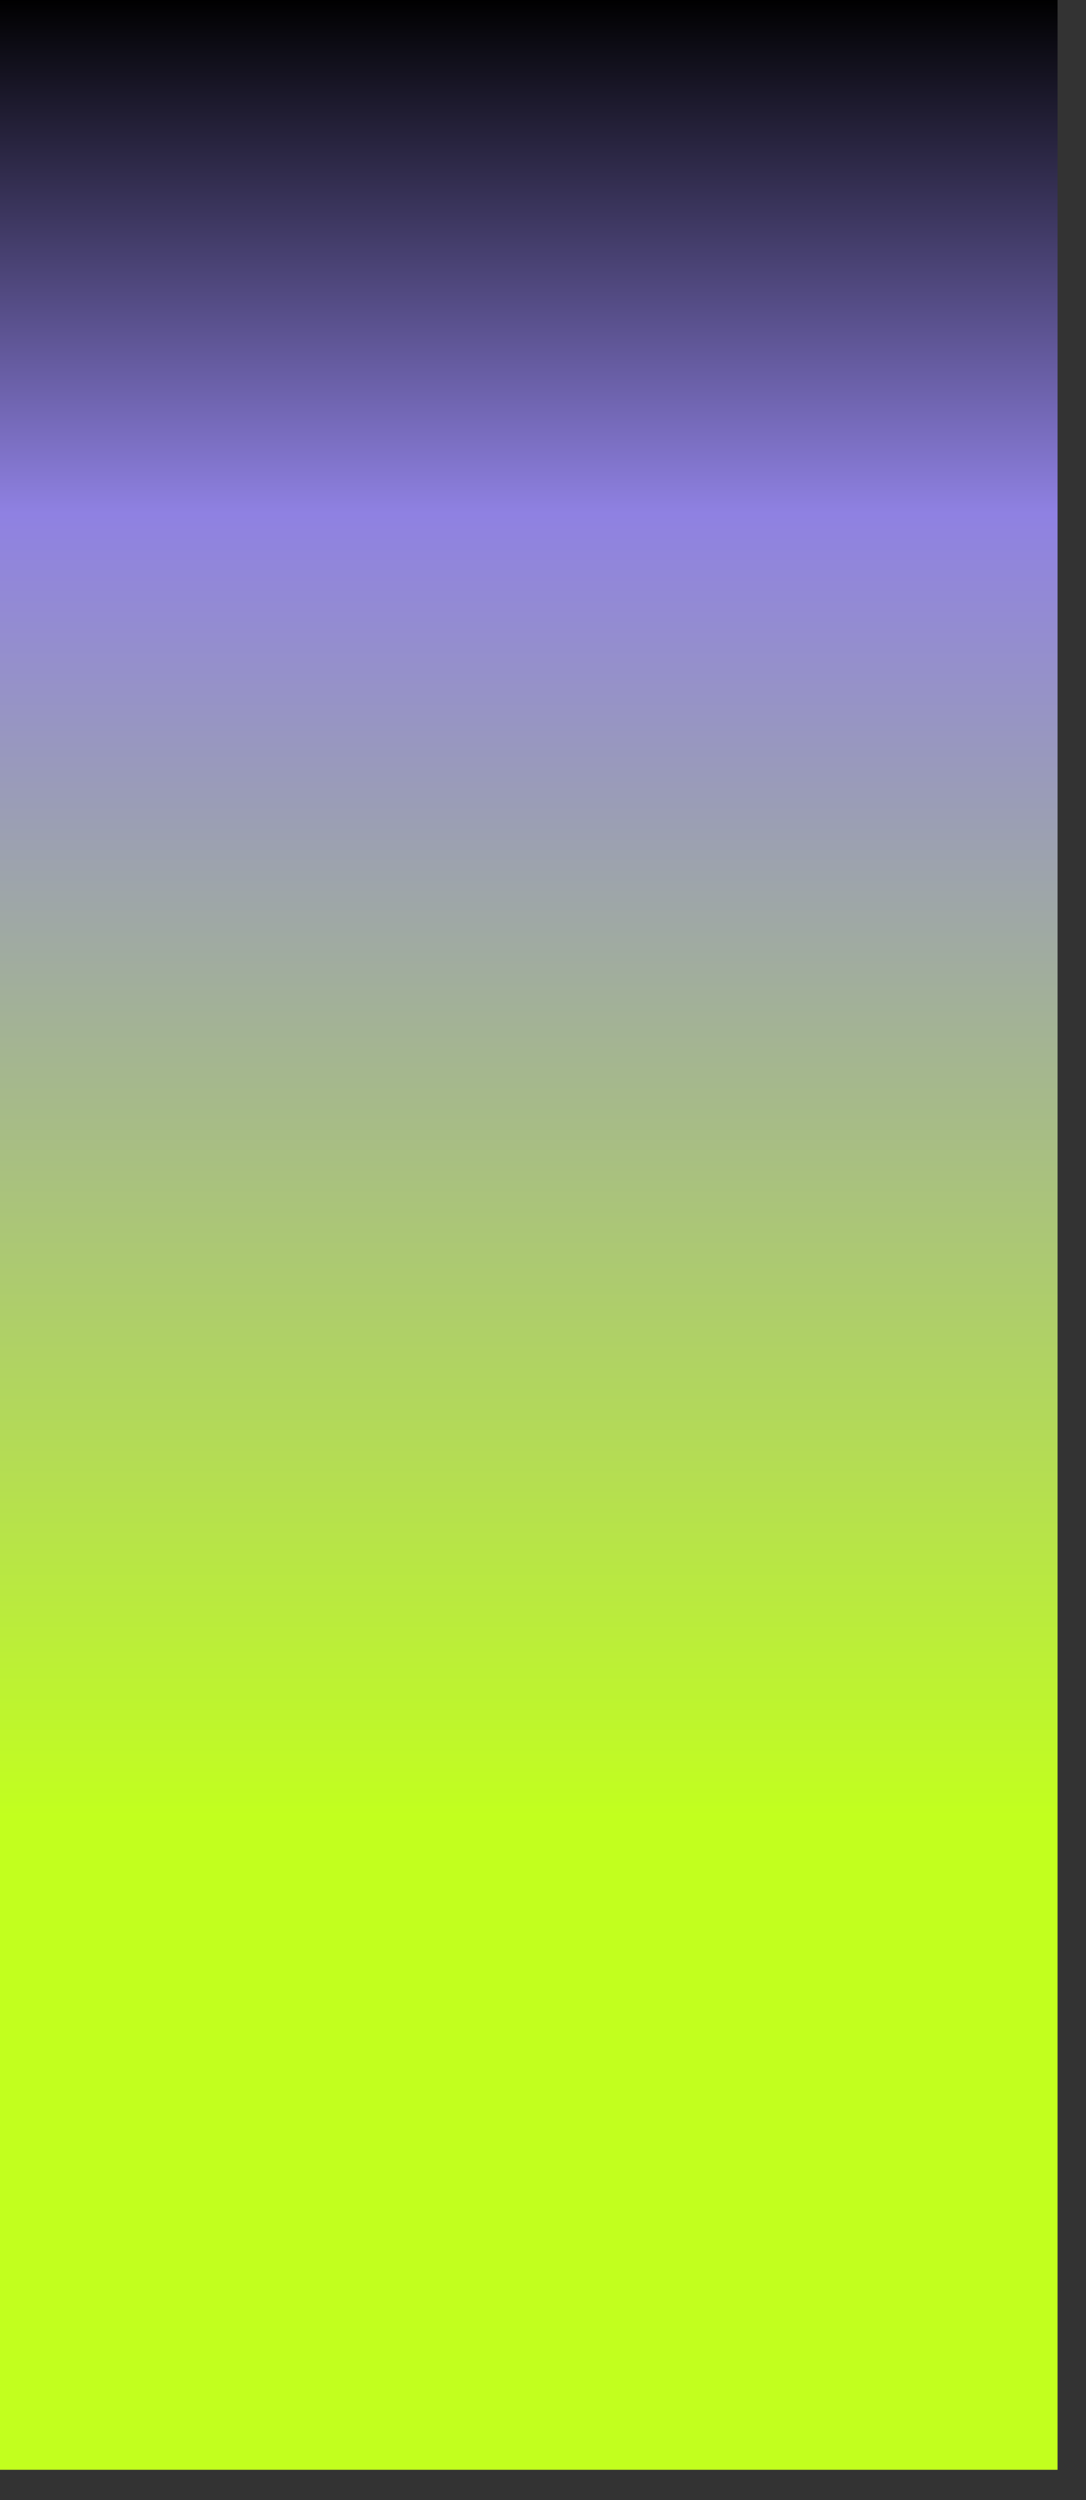 <?xml version="1.0" encoding="utf-8"?>
<svg xmlns="http://www.w3.org/2000/svg" fill="none" height="100%" overflow="visible" preserveAspectRatio="none" style="display: block;" viewBox="0 0 10 23" width="100%">
<rect x="0" y="0" width="10" height="23" fill="#333333" stroke="none"/>
<g clip-path="url(#clip0_0_525)" id="Frame">
<path d="M0 0V22.722H9.738V0H0Z" fill="url(#paint0_linear_0_525)" id="Vector"/>
</g>
<defs>
<linearGradient gradientUnits="userSpaceOnUse" id="paint0_linear_0_525" x1="4.868" x2="4.868" y1="22.726" y2="0">
<stop offset="0.264" stop-color="#C2FF1E"/>
<stop offset="0.792" stop-color="#8F81E2"/>
<stop offset="1"/>
</linearGradient>
<clipPath id="clip0_0_525">
<rect fill="white" height="22.722" width="9.738"/>
</clipPath>
</defs>
</svg>